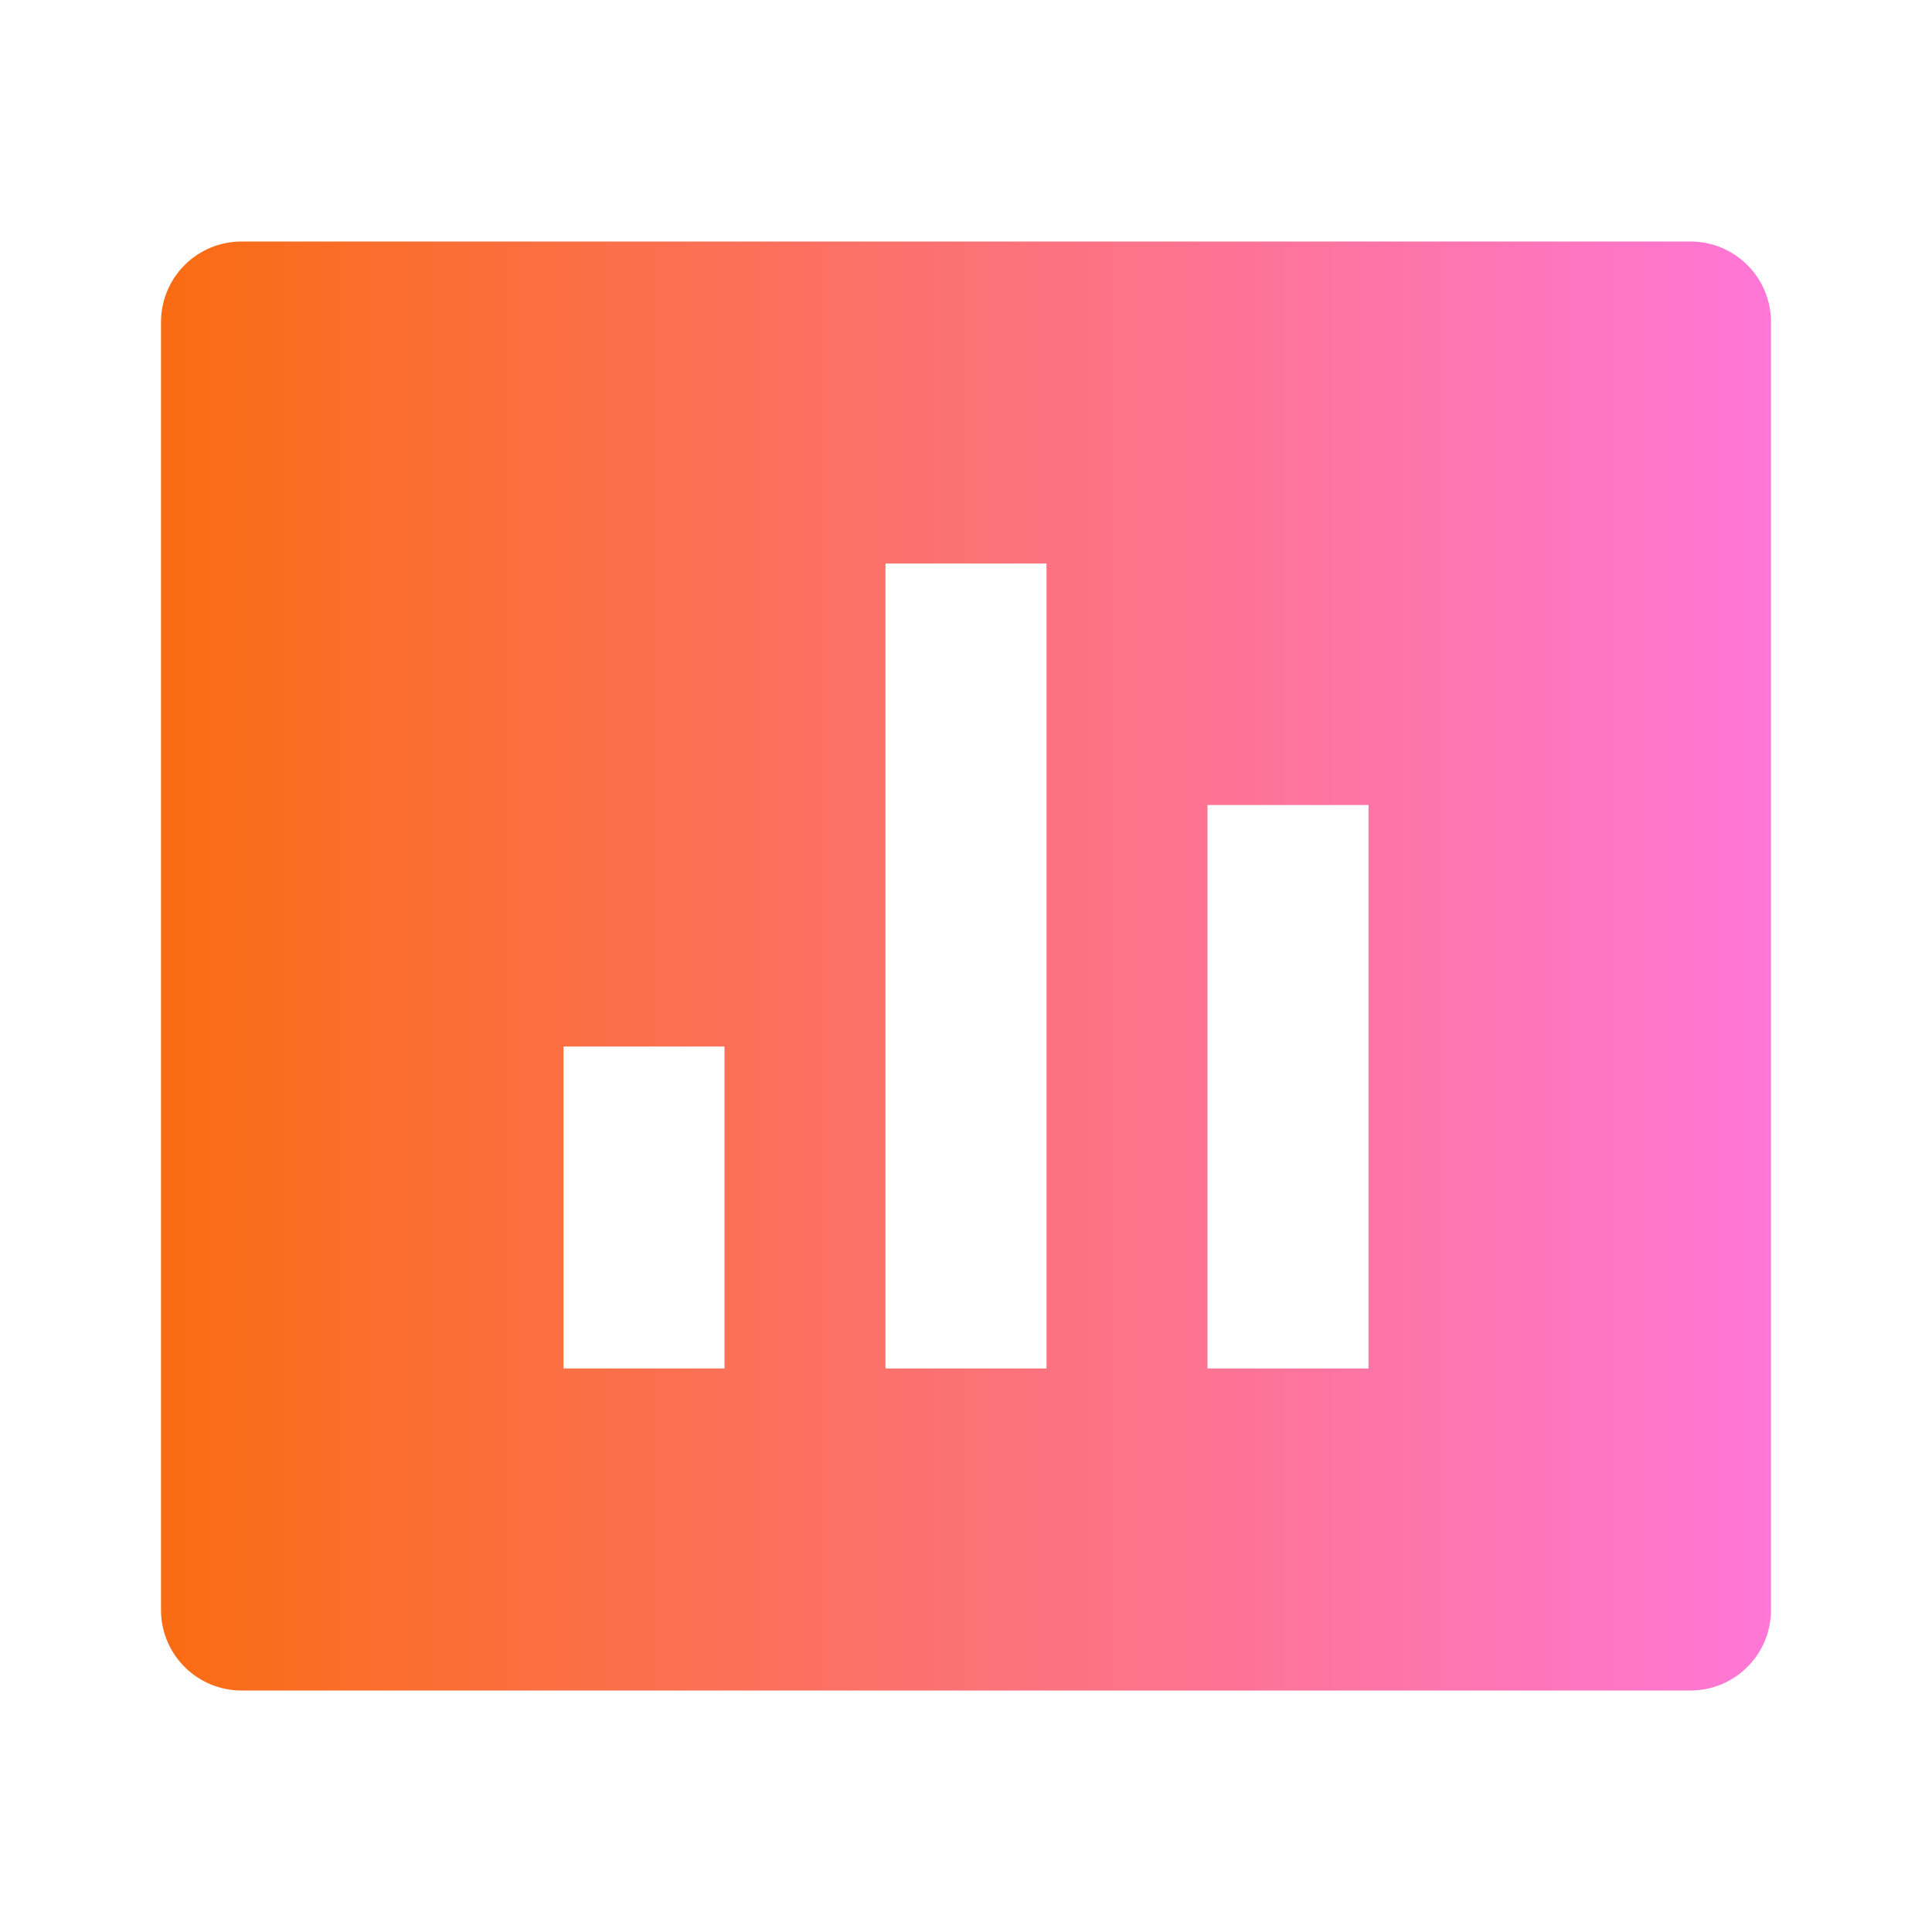 <svg width="42" height="42" viewBox="0 0 42 42" fill="none" xmlns="http://www.w3.org/2000/svg">
<path d="M5.25 5.25H36.75C37.214 5.25 37.659 5.434 37.987 5.763C38.316 6.091 38.5 6.536 38.5 7V35C38.5 35.464 38.316 35.909 37.987 36.237C37.659 36.566 37.214 36.75 36.75 36.75H5.25C4.786 36.75 4.341 36.566 4.013 36.237C3.684 35.909 3.5 35.464 3.5 35V7C3.5 6.536 3.684 6.091 4.013 5.763C4.341 5.434 4.786 5.25 5.25 5.25ZM12.25 22.75V29.75H15.75V22.75H12.25ZM19.25 12.25V29.75H22.75V12.25H19.25ZM26.25 17.5V29.75H29.75V17.5H26.25Z" fill="url(#paint0_linear_4311_15928)"/>
<defs>
<linearGradient id="paint0_linear_4311_15928" x1="38.5" y1="21" x2="3.5" y2="21" gradientUnits="userSpaceOnUse">
<stop stop-color="#FF77D7"/>
<stop offset="1" stop-color="#FA6C12"/>
</linearGradient>
</defs>
</svg>
